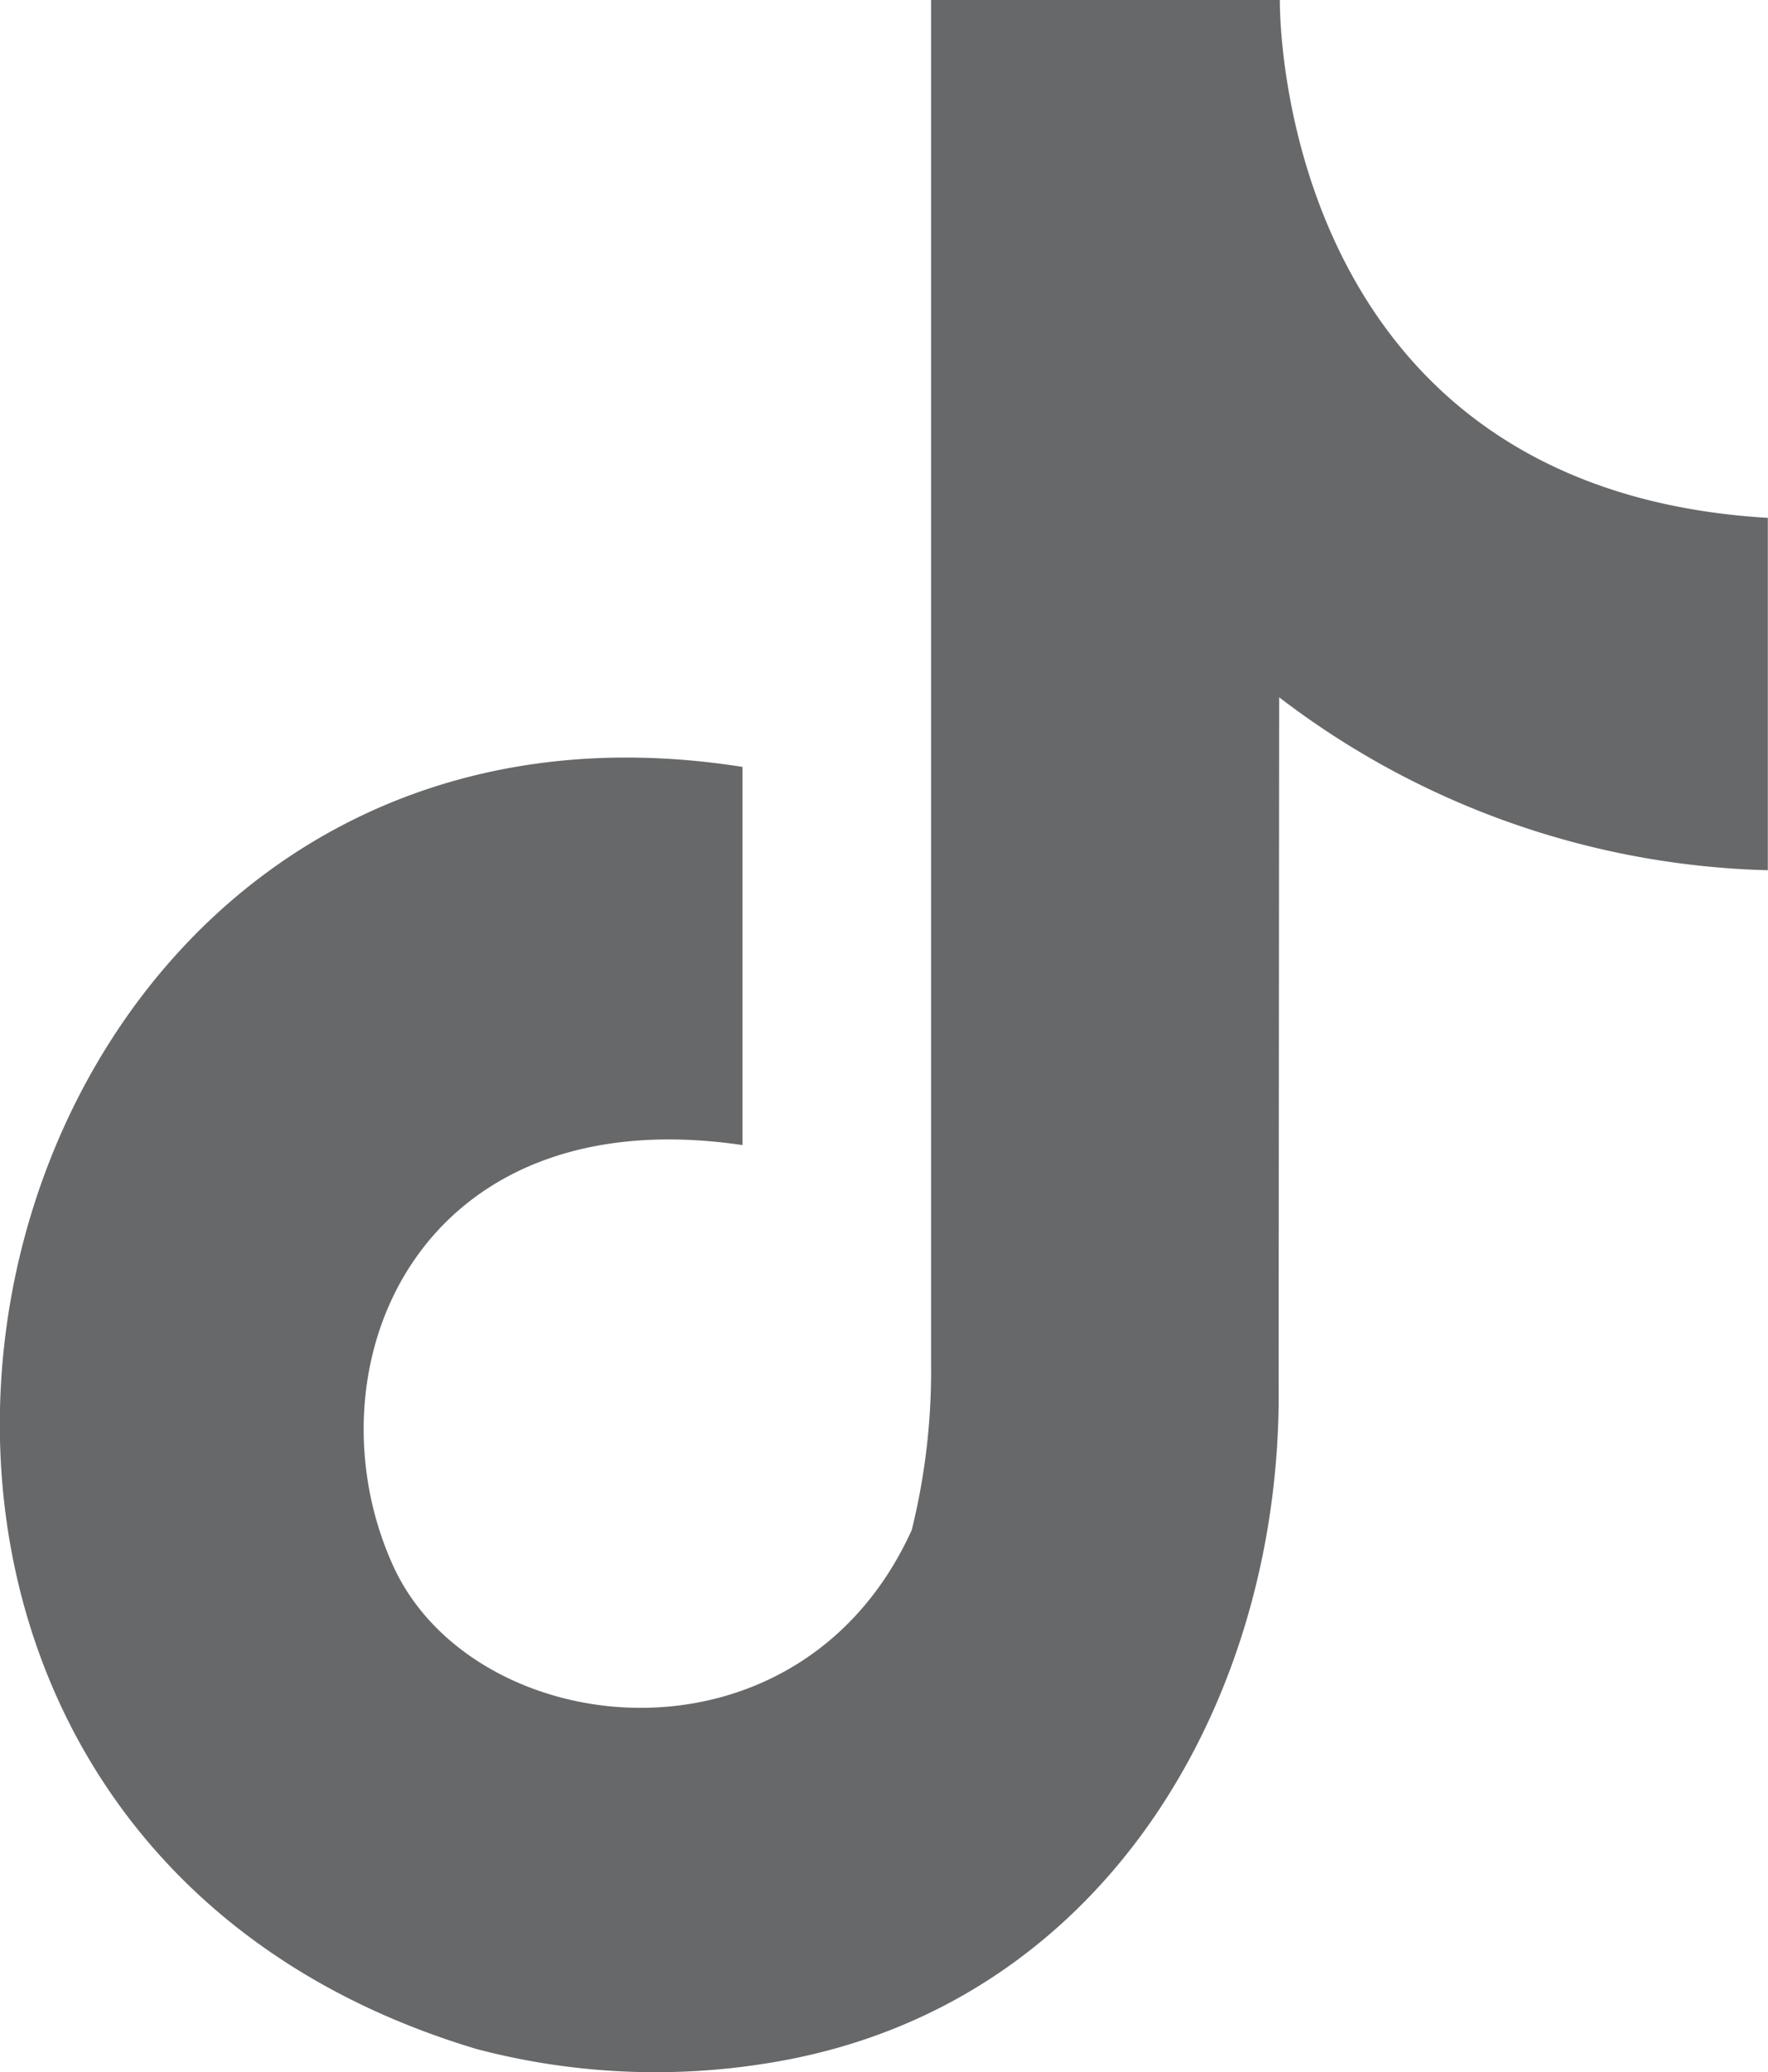 <svg xmlns="http://www.w3.org/2000/svg" width="20.21" height="23.689" viewBox="0 0 20.21 23.689"><path id="パス_289" data-name="パス 289" d="M1516.422,68.612v.02c0,.361.107,5.574,5.578,5.9,0,4.851,0,0,0,4.028a9.575,9.575,0,0,1-5.586-1.977l-.006,7.842c.049,3.551-1.928,7.033-5.628,7.735a8.024,8.024,0,0,1-3.538-.124c-9.028-2.7-6.028-16.09,3.037-14.657,0,4.323,0,0,0,4.323-3.744-.552-5,2.565-4,4.794.906,2.031,4.634,2.471,5.935-.393a7.58,7.58,0,0,0,.221-1.918V68.612Z" transform="translate(-1501.792 -68.612)" fill="#676869" fill-rule="evenodd"/></svg>
